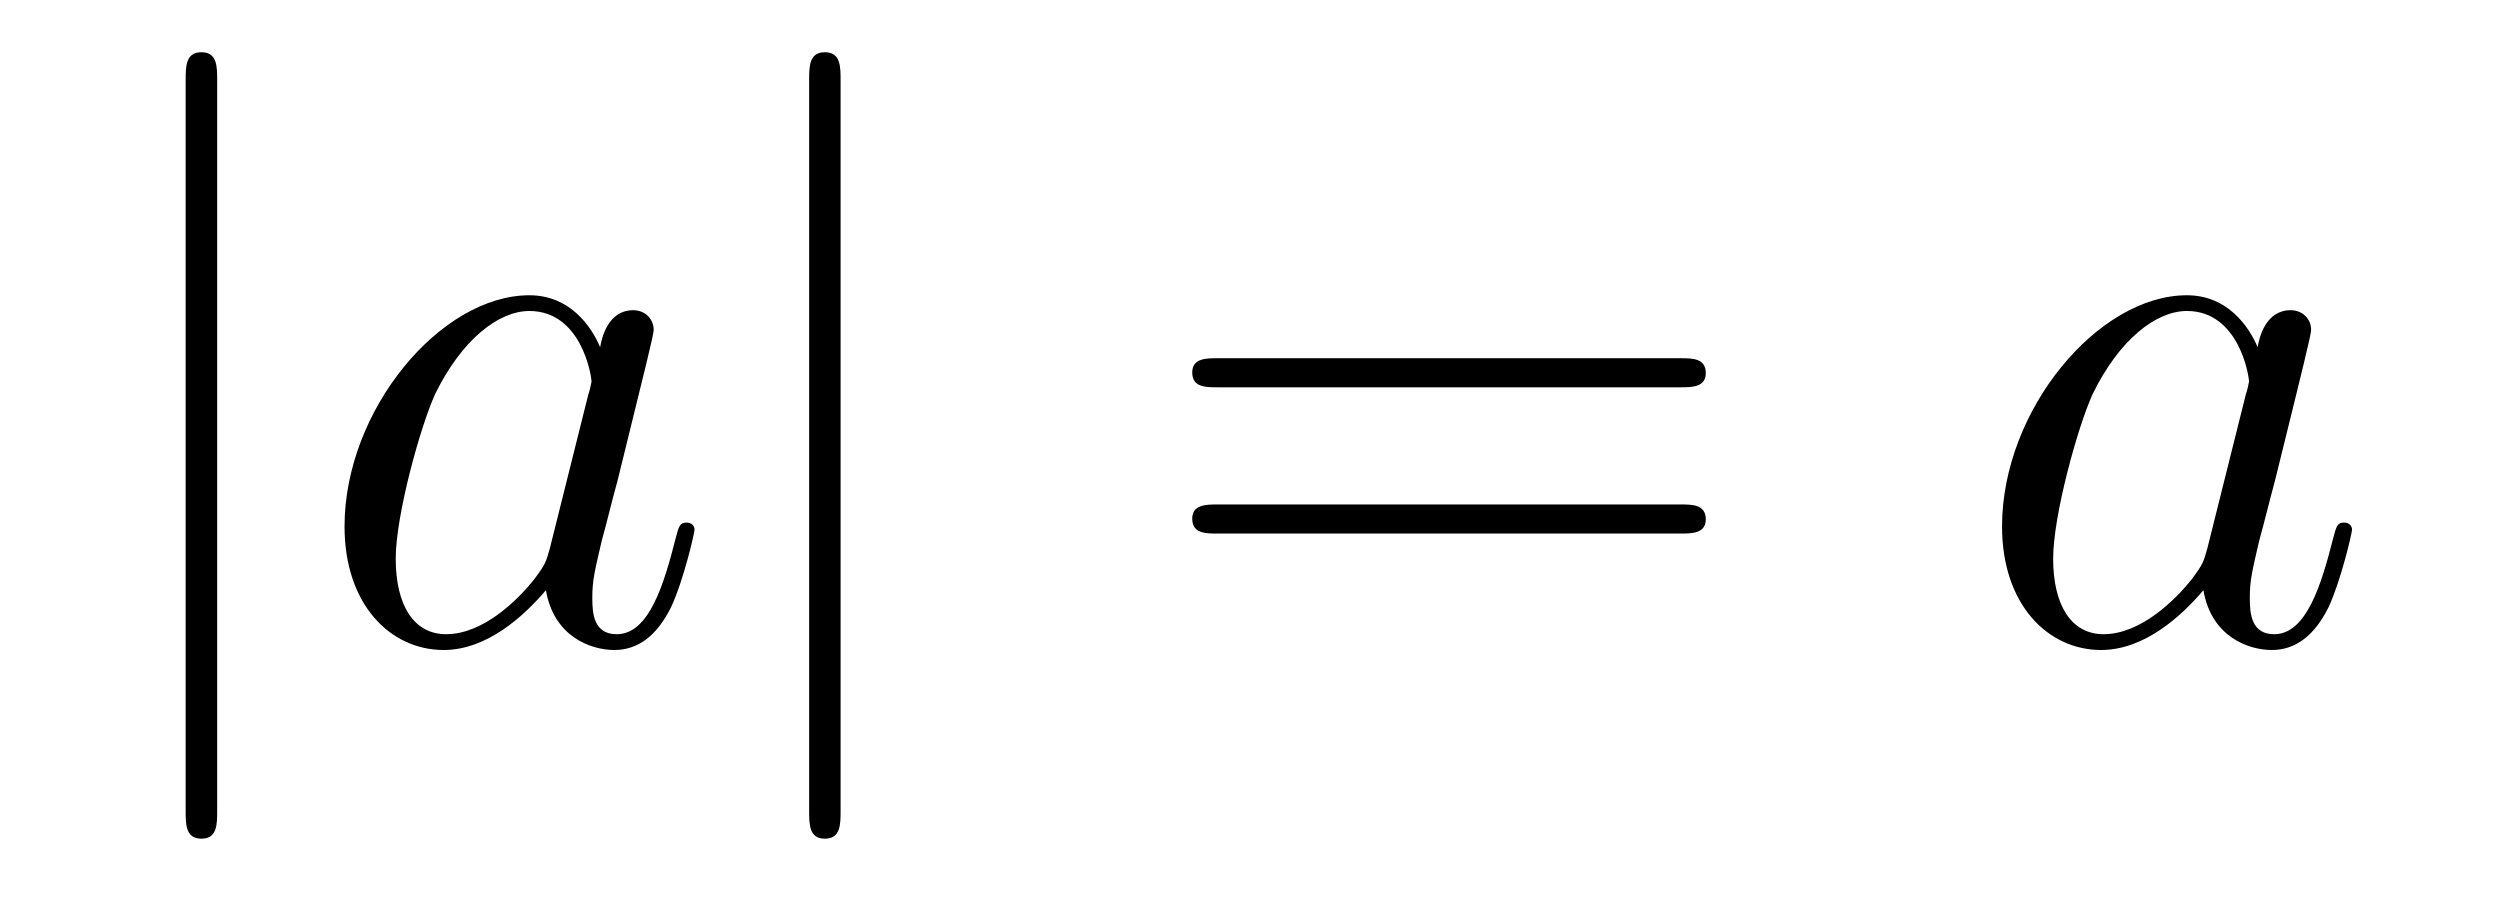<?xml version='1.0'?>
<!-- This file was generated by dvisvgm 1.14.1 -->
<svg height='14pt' version='1.1' viewBox='0 -14 38 14' width='38pt' xmlns='http://www.w3.org/2000/svg' xmlns:xlink='http://www.w3.org/1999/xlink'>
<g id='page1'>
<g transform='matrix(1 0 0 1 -127 650)'>
<path d='M130.301 -662.775C130.301 -662.99 130.301 -663.206 130.062 -663.206C129.822 -663.206 129.822 -662.99 129.822 -662.775V-651.682C129.822 -651.467 129.822 -651.252 130.062 -651.252C130.301 -651.252 130.301 -651.467 130.301 -651.682V-662.775Z' fill-rule='evenodd'/>
<path d='M135.357 -655.662C135.298 -655.459 135.298 -655.435 135.13 -655.208C134.868 -654.873 134.342 -654.36 133.78 -654.36C133.289 -654.36 133.015 -654.802 133.015 -655.507C133.015 -656.165 133.385 -657.503 133.612 -658.006C134.019 -658.842 134.581 -659.273 135.047 -659.273C135.836 -659.273 135.991 -658.293 135.991 -658.197C135.991 -658.185 135.955 -658.029 135.943 -658.006L135.357 -655.662ZM136.122 -658.723C135.991 -659.033 135.668 -659.512 135.047 -659.512C133.696 -659.512 132.237 -657.767 132.237 -655.997C132.237 -654.814 132.931 -654.12 133.744 -654.12C134.401 -654.12 134.963 -654.634 135.298 -655.029C135.417 -654.324 135.979 -654.12 136.338 -654.12C136.697 -654.12 136.983 -654.336 137.198 -654.766C137.39 -655.173 137.557 -655.902 137.557 -655.949C137.557 -656.009 137.509 -656.057 137.438 -656.057C137.33 -656.057 137.318 -655.997 137.27 -655.818C137.091 -655.113 136.864 -654.36 136.374 -654.36C136.027 -654.36 136.003 -654.67 136.003 -654.909C136.003 -655.184 136.039 -655.316 136.147 -655.782C136.23 -656.081 136.29 -656.344 136.386 -656.691C136.828 -658.484 136.936 -658.914 136.936 -658.986C136.936 -659.153 136.804 -659.285 136.625 -659.285C136.242 -659.285 136.147 -658.866 136.122 -658.723Z' fill-rule='evenodd'/>
<path d='M139.777 -662.775C139.777 -662.99 139.777 -663.206 139.538 -663.206S139.299 -662.99 139.299 -662.775V-651.682C139.299 -651.467 139.299 -651.252 139.538 -651.252S139.777 -651.467 139.777 -651.682V-662.775Z' fill-rule='evenodd'/>
<path d='M152.545 -658.113C152.712 -658.113 152.928 -658.113 152.928 -658.328C152.928 -658.555 152.724 -658.555 152.545 -658.555H145.504C145.337 -658.555 145.122 -658.555 145.122 -658.34C145.122 -658.113 145.325 -658.113 145.504 -658.113H152.545ZM152.545 -655.89C152.712 -655.89 152.928 -655.89 152.928 -656.105C152.928 -656.332 152.724 -656.332 152.545 -656.332H145.504C145.337 -656.332 145.122 -656.332 145.122 -656.117C145.122 -655.89 145.325 -655.89 145.504 -655.89H152.545Z' fill-rule='evenodd'/>
<path d='M160.551 -655.662C160.492 -655.459 160.492 -655.435 160.324 -655.208C160.061 -654.873 159.535 -654.36 158.973 -654.36C158.483 -654.36 158.208 -654.802 158.208 -655.507C158.208 -656.165 158.579 -657.503 158.806 -658.006C159.213 -658.842 159.774 -659.273 160.241 -659.273C161.029 -659.273 161.185 -658.293 161.185 -658.197C161.185 -658.185 161.149 -658.029 161.137 -658.006L160.551 -655.662ZM161.316 -658.723C161.185 -659.033 160.862 -659.512 160.241 -659.512C158.89 -659.512 157.431 -657.767 157.431 -655.997C157.431 -654.814 158.125 -654.12 158.937 -654.12C159.595 -654.12 160.157 -654.634 160.492 -655.029C160.611 -654.324 161.173 -654.12 161.532 -654.12C161.89 -654.12 162.177 -654.336 162.392 -654.766C162.583 -655.173 162.751 -655.902 162.751 -655.949C162.751 -656.009 162.703 -656.057 162.631 -656.057C162.524 -656.057 162.512 -655.997 162.464 -655.818C162.285 -655.113 162.057 -654.36 161.568 -654.36C161.221 -654.36 161.197 -654.67 161.197 -654.909C161.197 -655.184 161.233 -655.316 161.34 -655.782C161.424 -656.081 161.484 -656.344 161.579 -656.691C162.022 -658.484 162.129 -658.914 162.129 -658.986C162.129 -659.153 161.998 -659.285 161.818 -659.285C161.436 -659.285 161.34 -658.866 161.316 -658.723Z' fill-rule='evenodd'/>
</g>
</g>
</svg>
